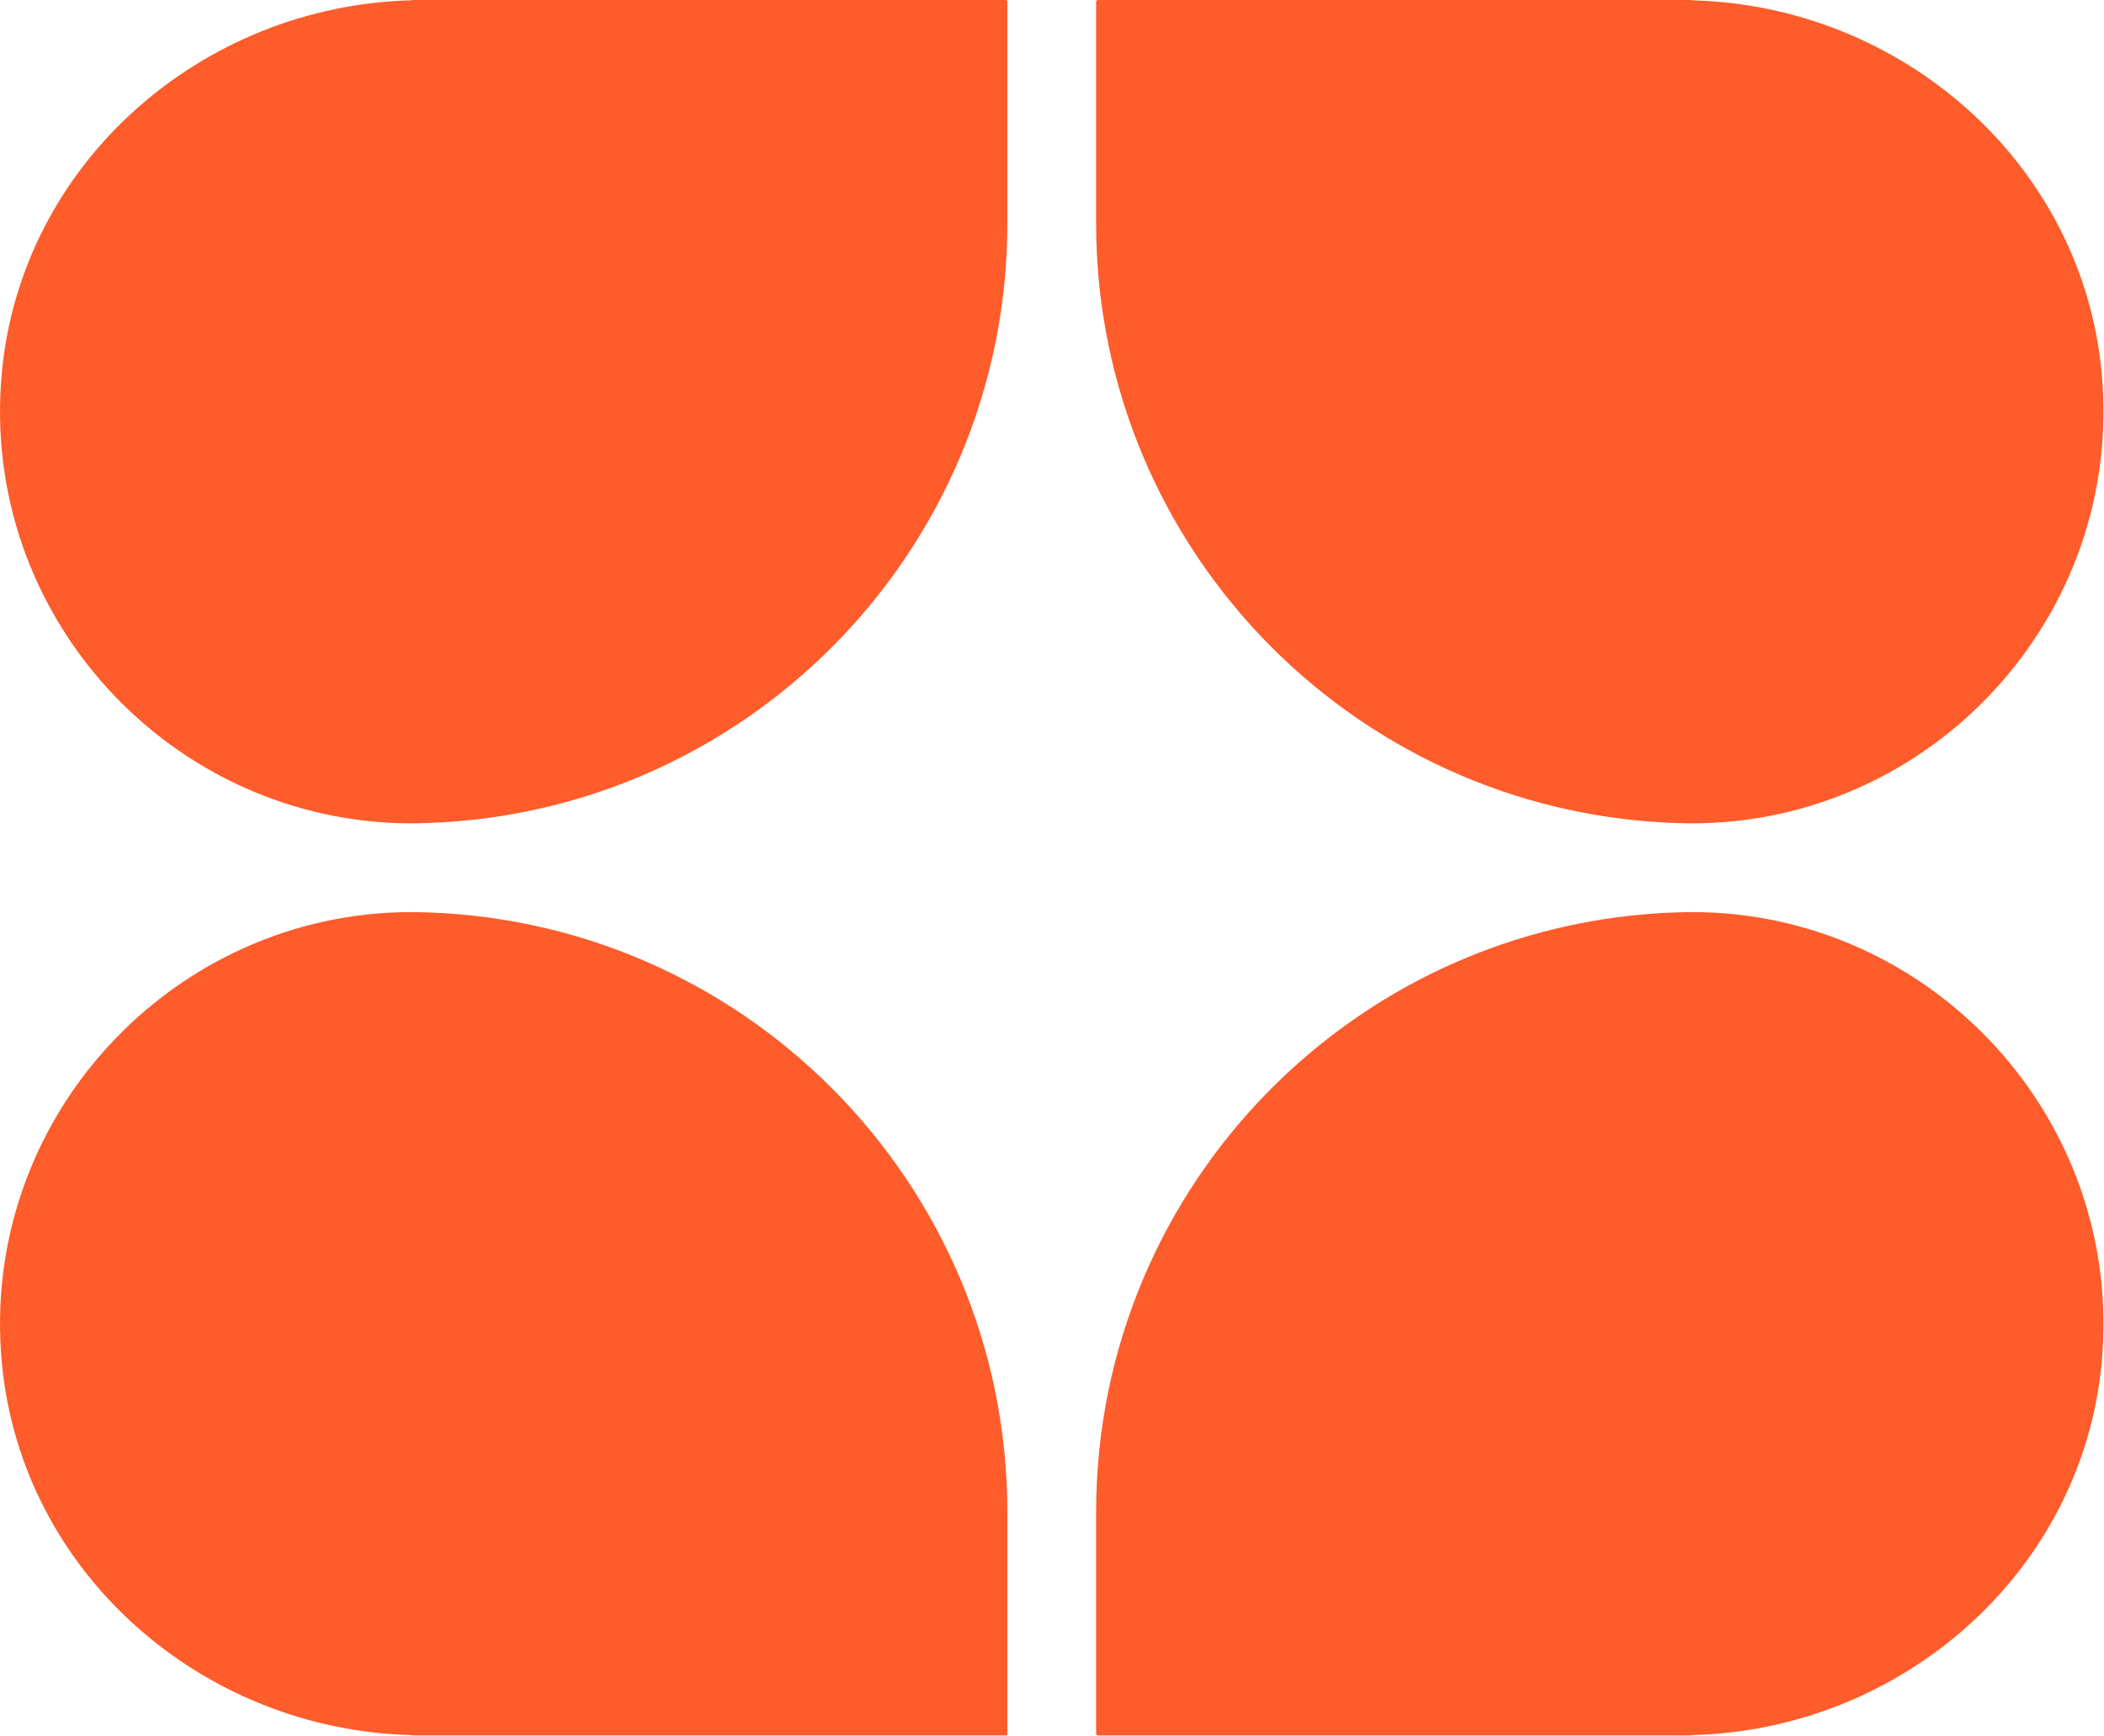 <svg xmlns="http://www.w3.org/2000/svg" width="166" height="137" viewBox="0 0 166 137" fill="none"><path d="M79.391 0H32.476V0.025C15.937 0.432 1.708 12.834 0.147 29.374C-1.668 48.619 13.589 64.969 32.476 64.969C58.472 64.766 79.479 43.643 79.479 17.607V0.102C79.479 0.102 79.441 0.013 79.391 0.013V0Z" fill="#FE5C2B"></path><path d="M86.568 0H133.482V0.025C150.022 0.432 164.251 12.834 165.812 29.374C167.627 48.619 152.37 64.969 133.482 64.969C107.487 64.766 86.48 43.643 86.48 17.607V0.102C86.48 0.102 86.517 0.013 86.568 0.013V0Z" fill="#FE5C2B"></path><path d="M79.391 136.938H32.476V136.912C15.937 136.506 1.708 124.104 0.147 107.563C-1.668 88.319 13.589 71.969 32.476 71.969C58.472 72.172 79.479 93.295 79.479 119.331V136.836C79.479 136.836 79.441 136.925 79.391 136.925V136.938Z" fill="#FE5C2B"></path><path d="M86.568 136.938H133.482V136.912C150.022 136.506 164.251 124.104 165.812 107.563C167.627 88.319 152.37 71.969 133.482 71.969C107.487 72.172 86.48 93.295 86.48 119.331V136.836C86.48 136.836 86.517 136.925 86.568 136.925V136.938Z" fill="#FE5C2B"></path></svg>